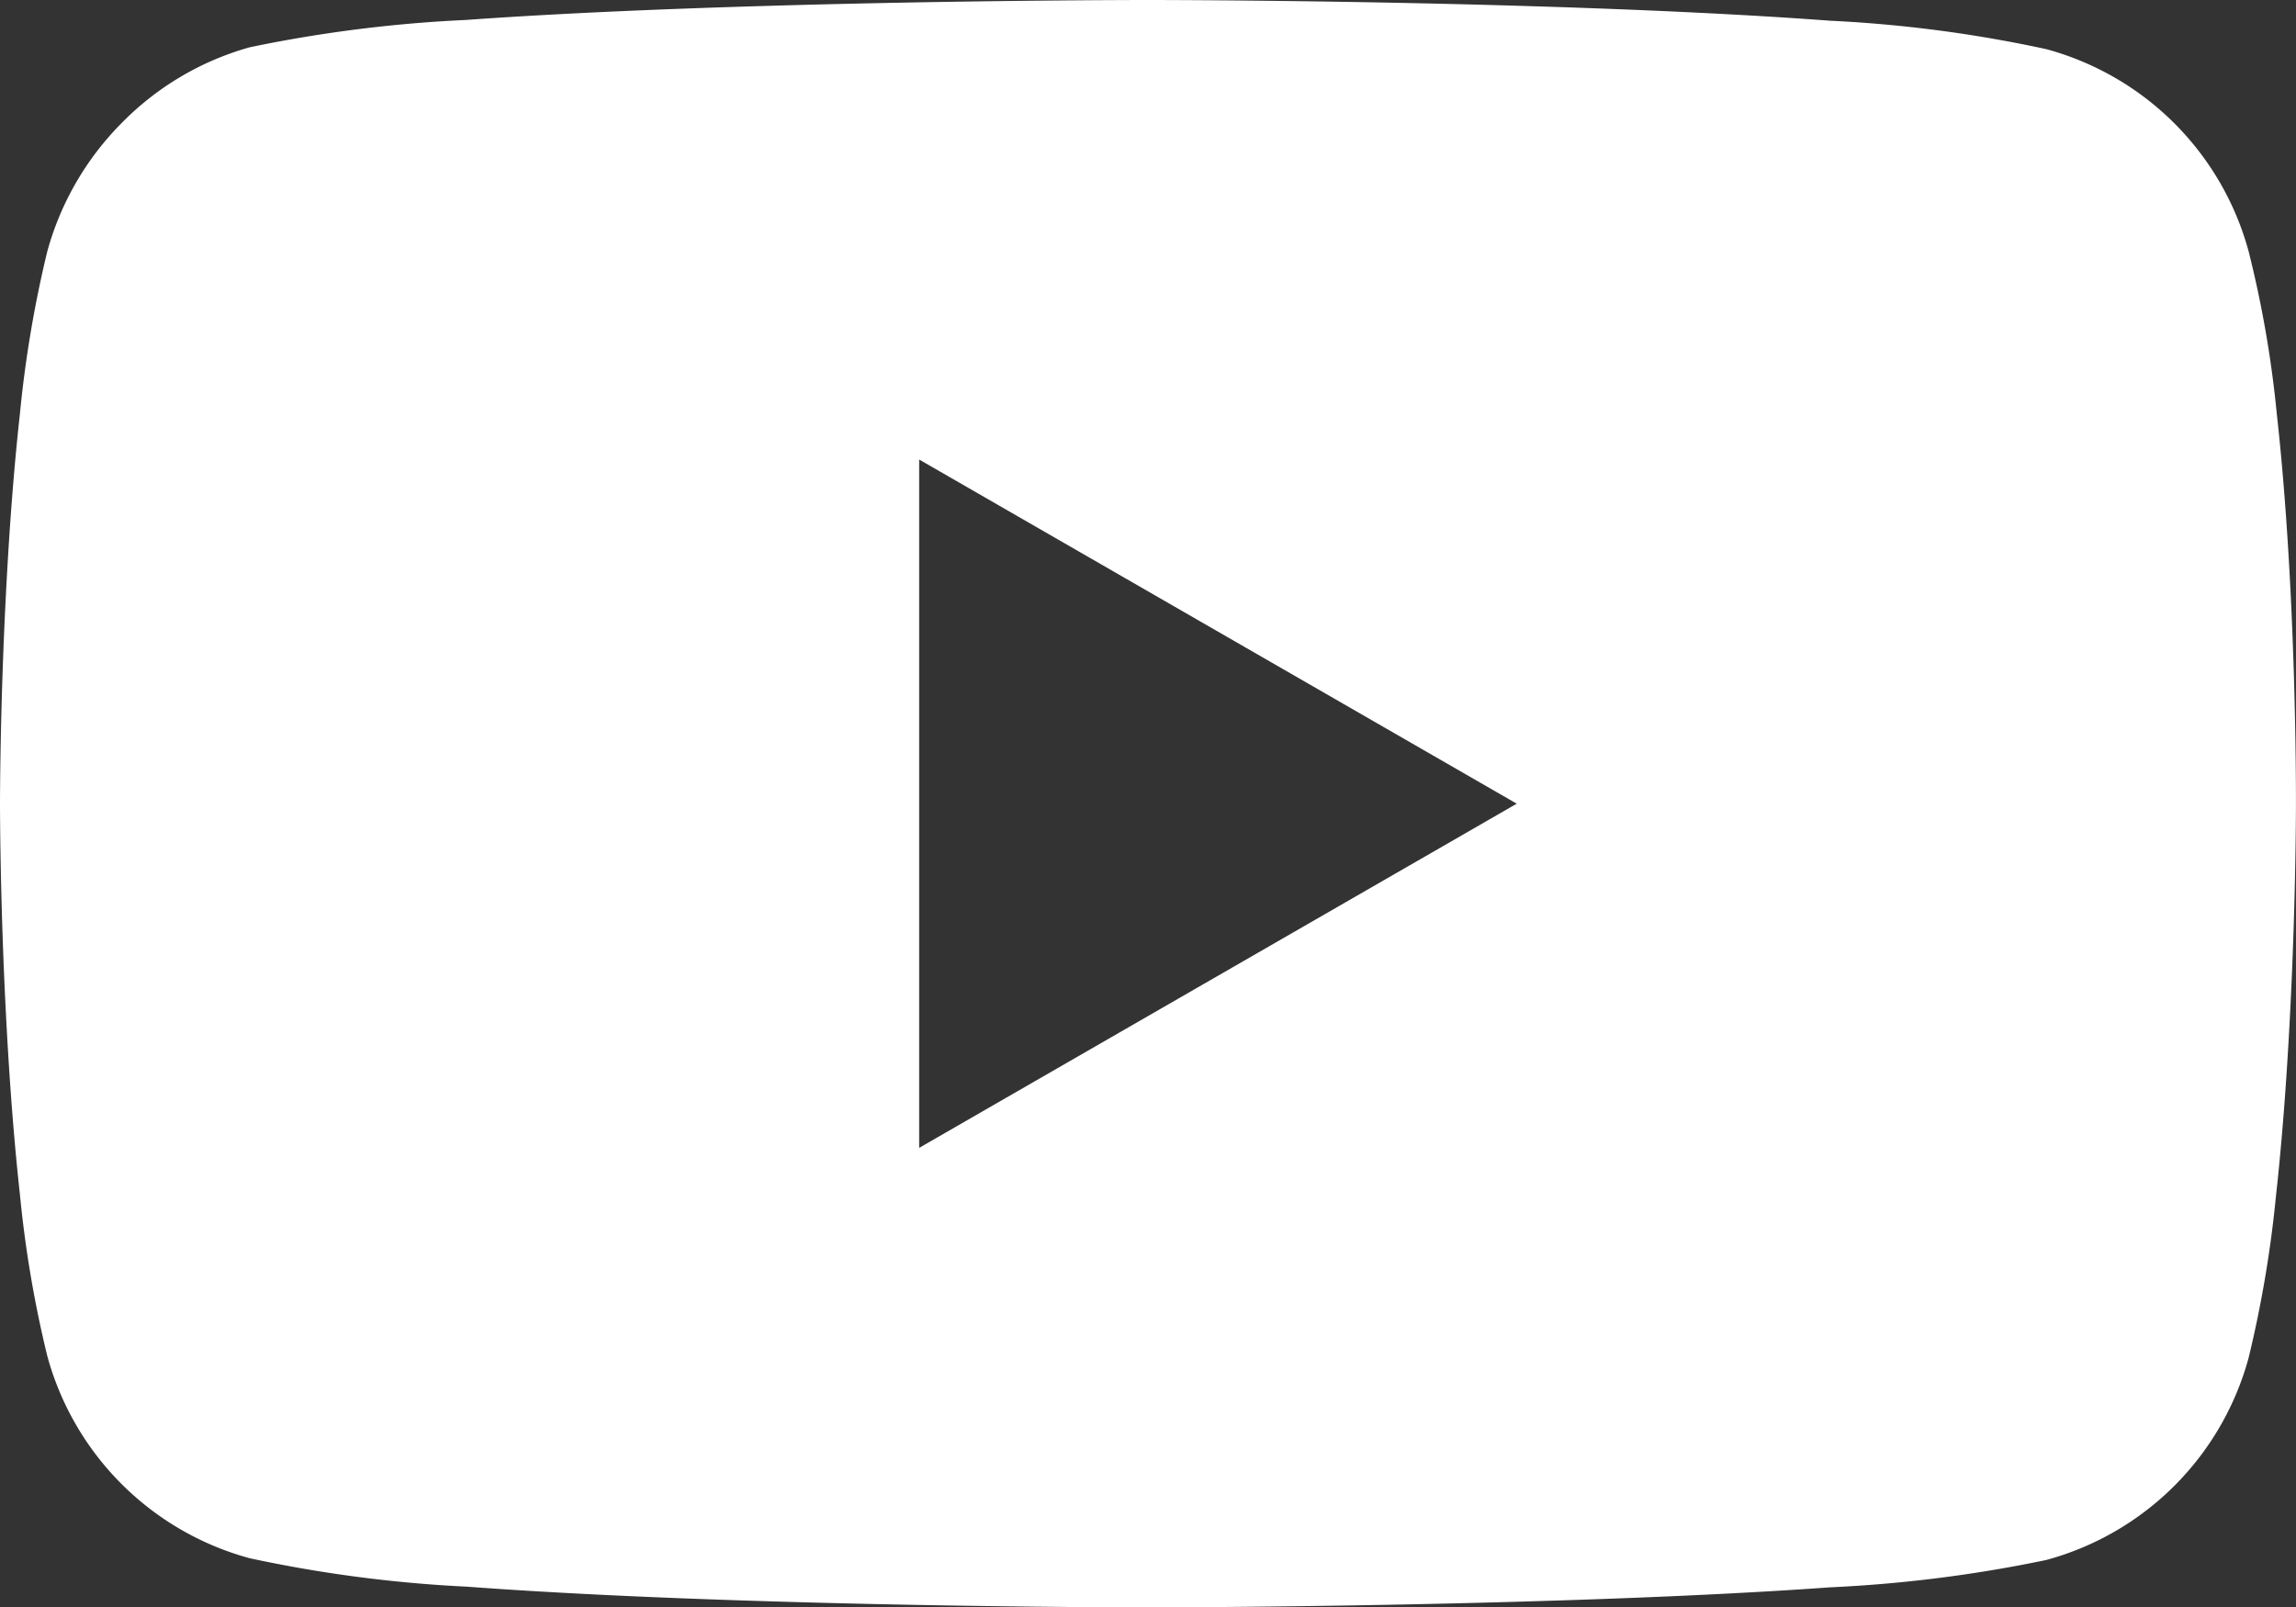 <svg xmlns="http://www.w3.org/2000/svg" width="84.529" height="59.185" viewBox="0 0 84.529 59.185"><rect x="0" y="0" width="84.529" height="59.185" fill="#333333" stroke="none"/><defs><style>.a{fill:#fff;}</style></defs><g transform="translate(0 0.002)"><path class="a" d="M42.264,59.185c-.066,0-6.683,0-14.03-.227-4.315-.131-8.034-.312-11.056-.537a49.084,49.084,0,0,1-7.987-1.047,10.6,10.6,0,0,1-7.451-7.45A42.155,42.155,0,0,1,.734,43.986C.518,42.028.344,39.78.217,37.3,0,33.092,0,29.627,0,29.592s0-3.482.217-7.685c.126-2.471.3-4.718.517-6.679A42.99,42.99,0,0,1,1.74,9.261,10.728,10.728,0,0,1,4.5,4.509,10.592,10.592,0,0,1,9.19,1.742,50.174,50.174,0,0,1,17.148.735C20.166.518,23.887.344,28.207.218,35.561,0,42.2,0,42.263,0s6.7,0,14.056.226c4.32.131,8.041.312,11.059.537a48.371,48.371,0,0,1,7.958,1.047,10.59,10.59,0,0,1,7.45,7.45,40.611,40.611,0,0,1,1.036,5.978c.219,1.965.392,4.22.514,6.7.208,4.256.191,7.688.191,7.72s0,3.482-.217,7.685c-.127,2.473-.3,4.72-.517,6.679a42.879,42.879,0,0,1-1.007,5.967,10.591,10.591,0,0,1-7.451,7.45,50.208,50.208,0,0,1-7.958,1.007c-3.016.217-6.736.39-11.059.517C48.967,59.182,42.33,59.185,42.264,59.185ZM33.84,16.92h0V42.265l22-12.673-22-12.672Z" transform="translate(0 -0.002)"/></g></svg>